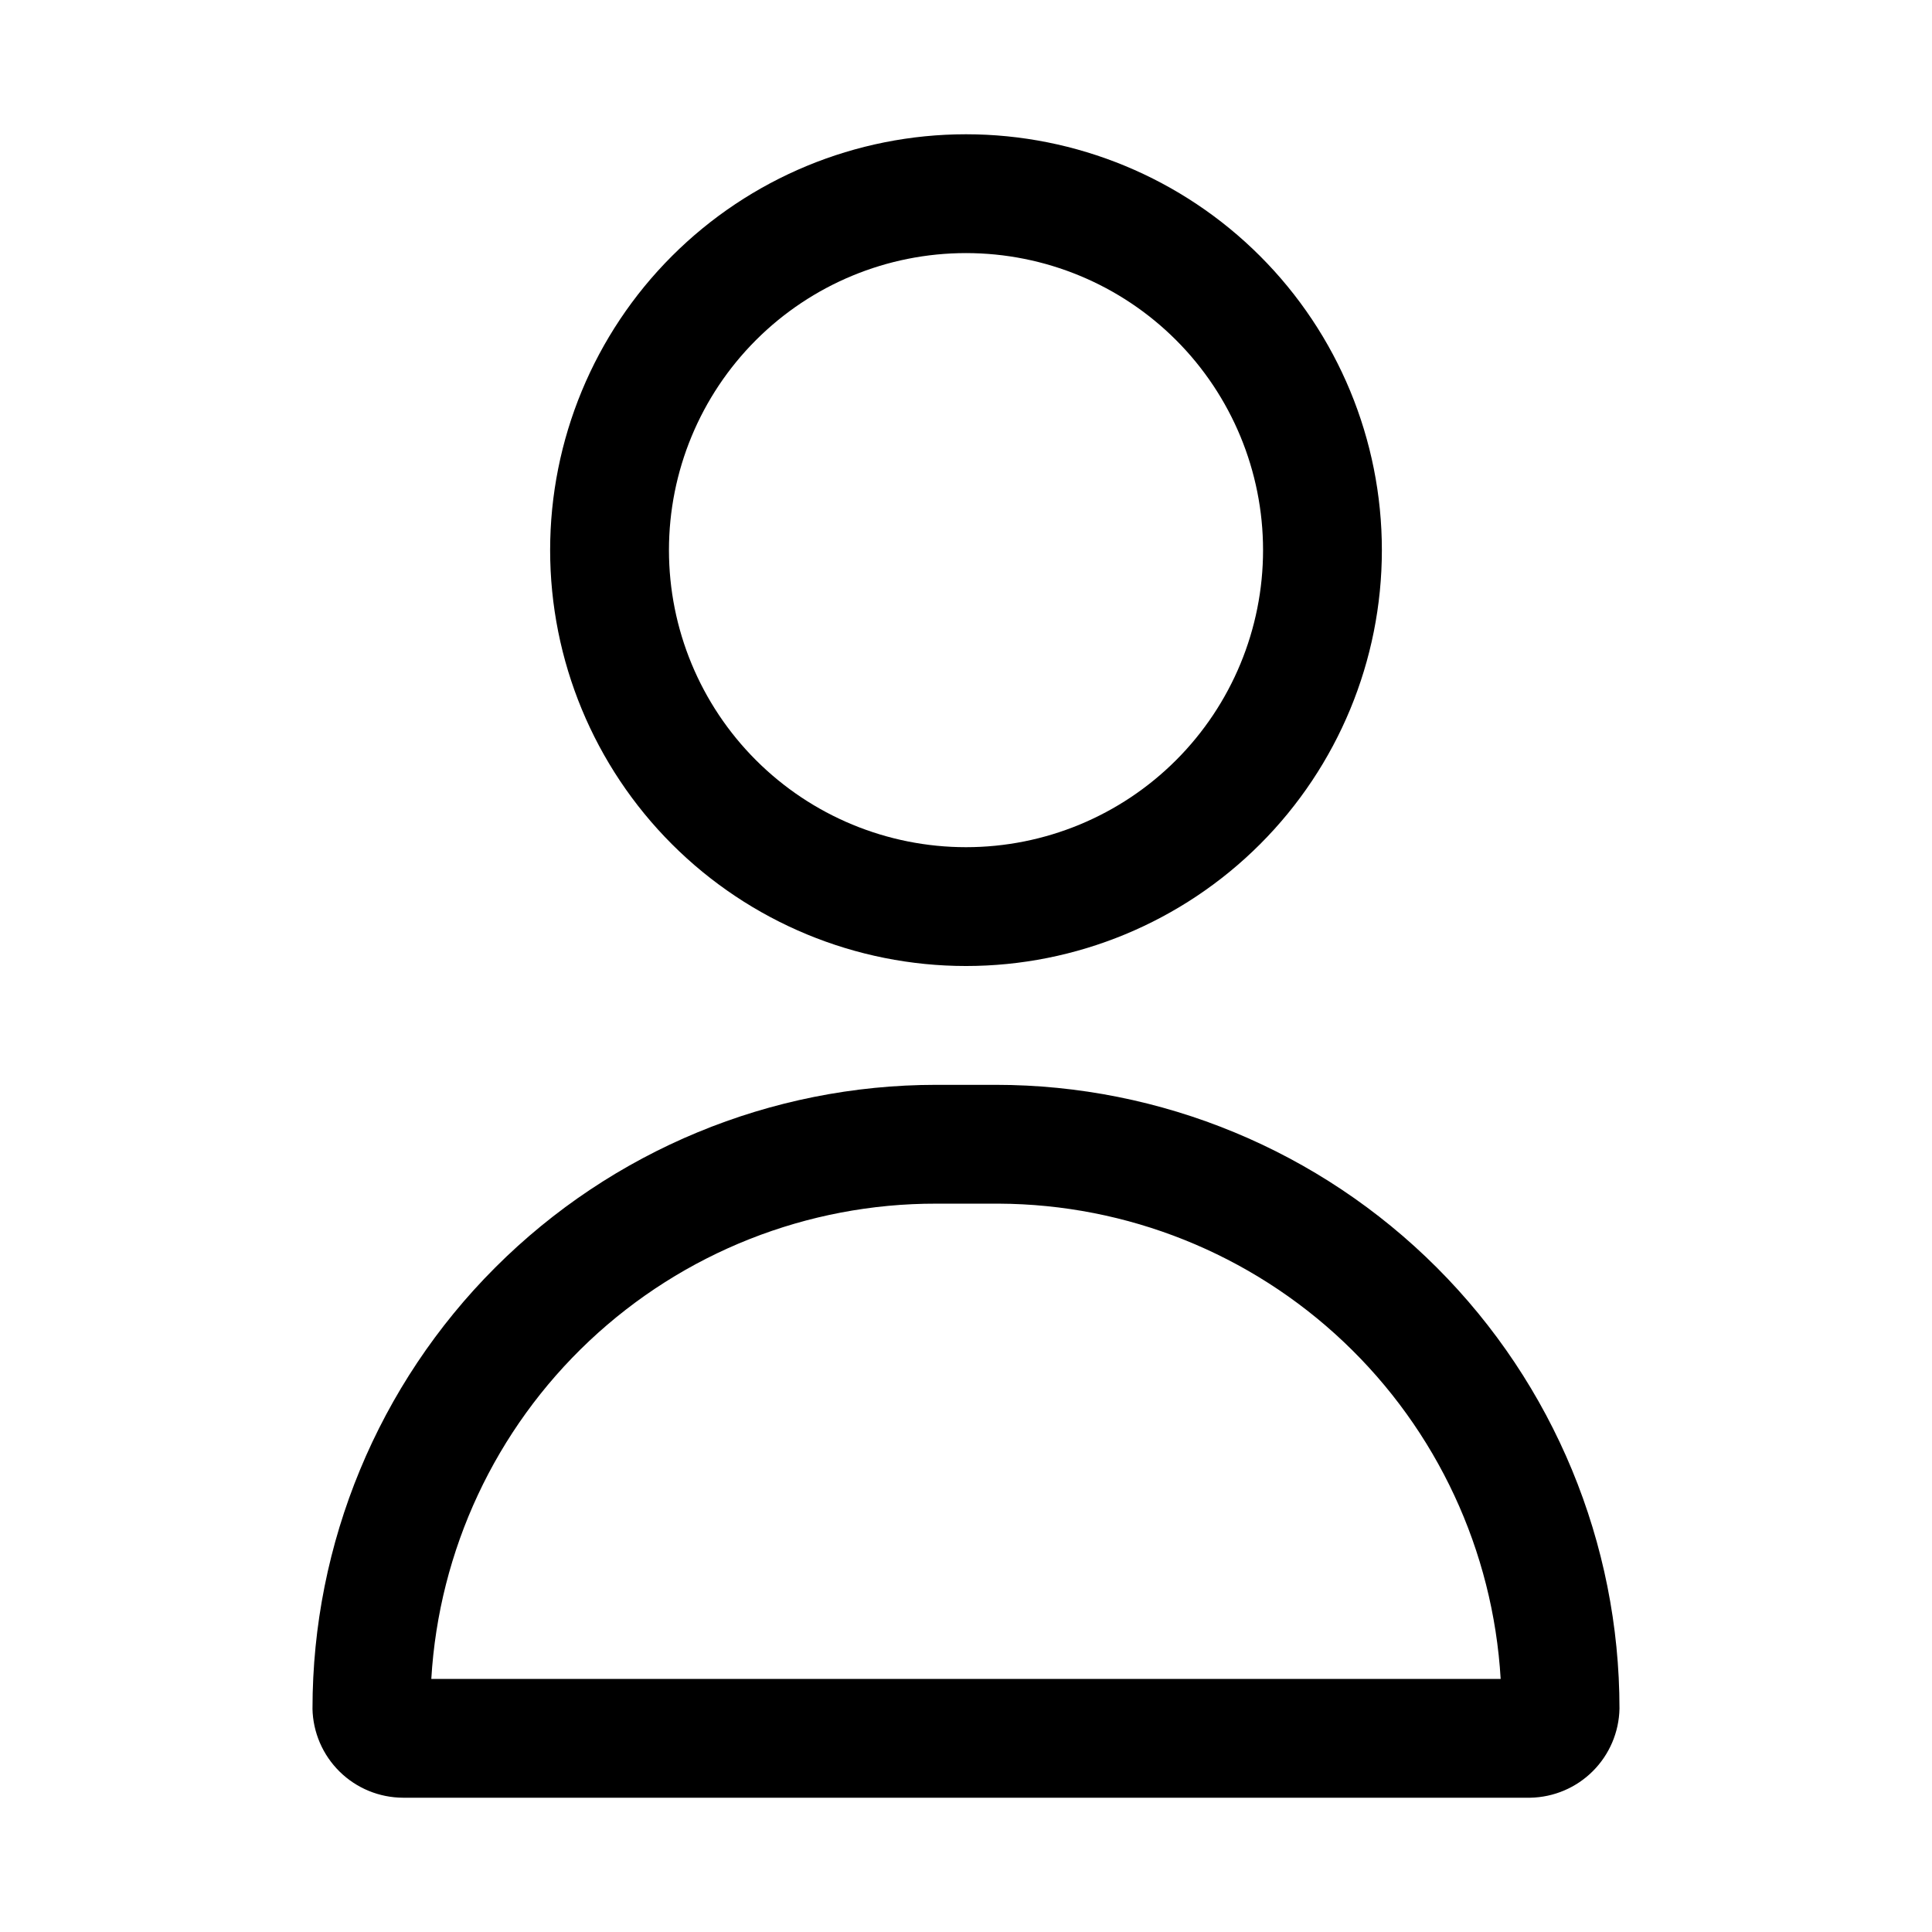 <?xml version="1.0" encoding="UTF-8"?>
<!-- Uploaded to: ICON Repo, www.svgrepo.com, Generator: ICON Repo Mixer Tools -->
<svg fill="#000000" width="800px" height="800px" version="1.1" viewBox="144 144 512 512" xmlns="http://www.w3.org/2000/svg">
 <g>
  <path d="m510.21 289.79c0-29.227-11.613-57.262-32.281-77.93s-48.699-32.277-77.926-32.277c-29.23 0-57.262 11.609-77.93 32.277-20.668 20.668-32.281 48.703-32.281 77.93 0 29.23 11.613 57.262 32.281 77.93 20.668 20.668 48.699 32.281 77.93 32.281 29.227 0 57.258-11.613 77.926-32.281s32.281-48.699 32.281-77.93zm-188.93 0c0-20.875 8.293-40.898 23.059-55.664 14.762-14.762 34.785-23.055 55.664-23.055 20.875 0 40.898 8.293 55.664 23.055 14.762 14.766 23.055 34.789 23.055 55.664 0 20.879-8.293 40.902-23.055 55.664-14.766 14.762-34.789 23.059-55.664 23.059-20.879 0-40.902-8.297-55.664-23.059-14.766-14.762-23.059-34.785-23.059-55.664z"/>
  <path d="m226.81 596.8c0.125 6.293 2.707 12.285 7.195 16.699 4.484 4.414 10.523 6.894 16.816 6.914h298.74c6.227-0.121 12.164-2.648 16.566-7.051 4.402-4.402 6.93-10.34 7.051-16.562 0-43.844-17.418-85.895-48.418-116.89-31.004-31.004-73.051-48.418-116.89-48.418h-15.746c-43.844 0-85.891 17.414-116.89 48.418-31.004 31-48.422 73.051-48.422 116.89zm165.31-133.82h16.531c34.035 0.141 66.738 13.242 91.449 36.641 24.715 23.398 39.586 55.336 41.59 89.309h-283.39c2.012-34.109 16.992-66.16 41.875-89.578 24.883-23.418 57.781-36.434 91.949-36.371z"/>
 </g>
</svg>